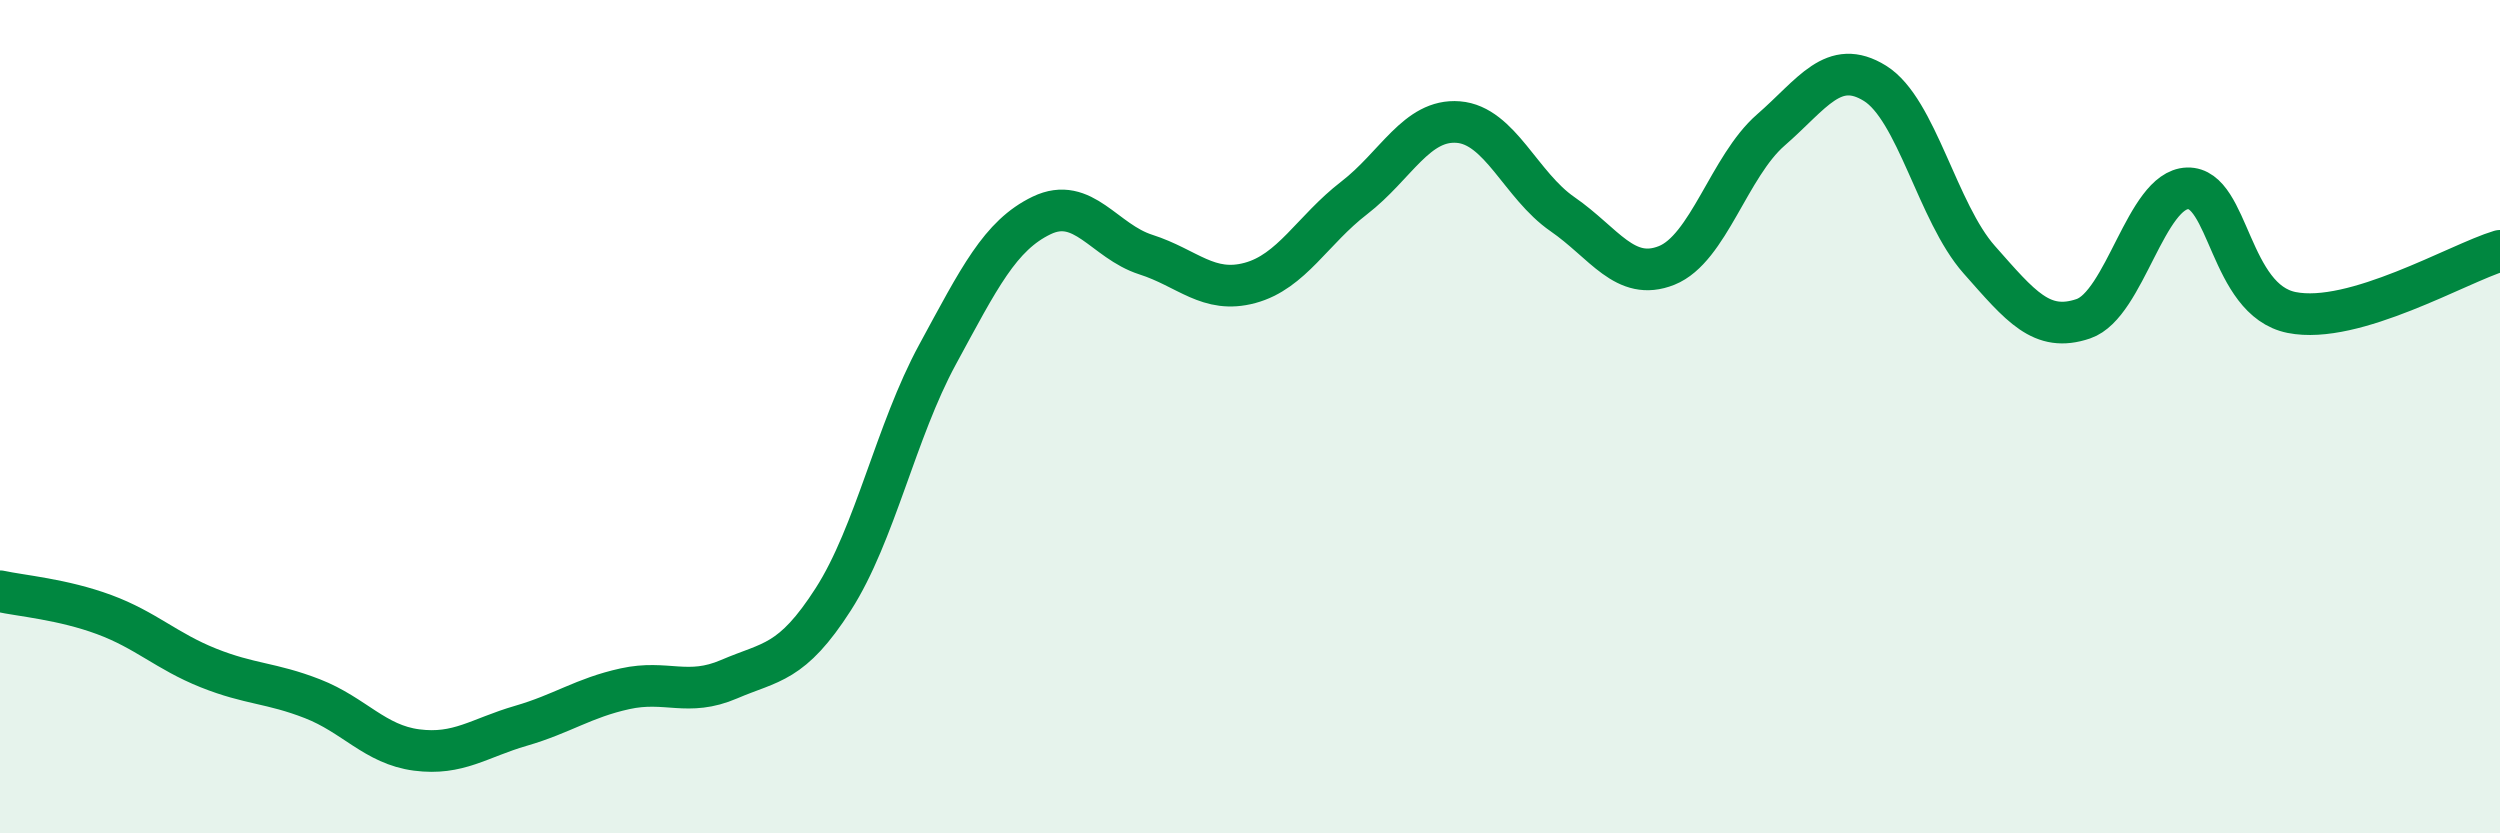 
    <svg width="60" height="20" viewBox="0 0 60 20" xmlns="http://www.w3.org/2000/svg">
      <path
        d="M 0,14.19 C 0.5,14.3 1.5,14.38 2.5,14.75 C 3.5,15.12 4,15.63 5,16.03 C 6,16.43 6.5,16.38 7.5,16.77 C 8.5,17.16 9,17.87 10,18 C 11,18.13 11.5,17.71 12.5,17.42 C 13.5,17.13 14,16.75 15,16.53 C 16,16.31 16.5,16.73 17.5,16.3 C 18.5,15.87 19,15.94 20,14.38 C 21,12.82 21.5,10.35 22.5,8.51 C 23.5,6.67 24,5.65 25,5.17 C 26,4.69 26.5,5.79 27.5,6.11 C 28.5,6.43 29,7.06 30,6.79 C 31,6.52 31.5,5.52 32.5,4.75 C 33.5,3.98 34,2.85 35,2.93 C 36,3.01 36.5,4.45 37.5,5.14 C 38.5,5.83 39,6.77 40,6.37 C 41,5.97 41.5,3.99 42.5,3.12 C 43.5,2.25 44,1.38 45,2 C 46,2.62 46.5,5.1 47.5,6.23 C 48.5,7.36 49,7.99 50,7.65 C 51,7.31 51.5,4.55 52.5,4.52 C 53.5,4.49 53.5,7.2 55,7.5 C 56.5,7.8 59,6.32 60,6.02L60 20L0 20Z"
        fill="#008740"
        opacity="0.1"
        stroke-linecap="round"
        stroke-linejoin="round"
      />
      <path
        d="M 0,14.19 C 0.5,14.3 1.5,14.38 2.5,14.75 C 3.5,15.12 4,15.63 5,16.03 C 6,16.43 6.5,16.38 7.5,16.77 C 8.5,17.16 9,17.87 10,18 C 11,18.13 11.5,17.71 12.5,17.42 C 13.5,17.13 14,16.75 15,16.53 C 16,16.31 16.5,16.73 17.5,16.3 C 18.5,15.87 19,15.94 20,14.38 C 21,12.82 21.5,10.35 22.5,8.51 C 23.5,6.67 24,5.65 25,5.17 C 26,4.69 26.5,5.79 27.5,6.11 C 28.5,6.43 29,7.06 30,6.79 C 31,6.52 31.5,5.52 32.5,4.75 C 33.5,3.98 34,2.85 35,2.93 C 36,3.01 36.5,4.45 37.5,5.14 C 38.5,5.83 39,6.77 40,6.37 C 41,5.97 41.5,3.99 42.5,3.12 C 43.5,2.25 44,1.38 45,2 C 46,2.62 46.5,5.1 47.5,6.23 C 48.5,7.36 49,7.99 50,7.65 C 51,7.31 51.5,4.55 52.5,4.52 C 53.5,4.49 53.5,7.2 55,7.5 C 56.5,7.8 59,6.32 60,6.02"
        stroke="#008740"
        stroke-width="1"
        fill="none"
        stroke-linecap="round"
        stroke-linejoin="round"
      />
    </svg>
  